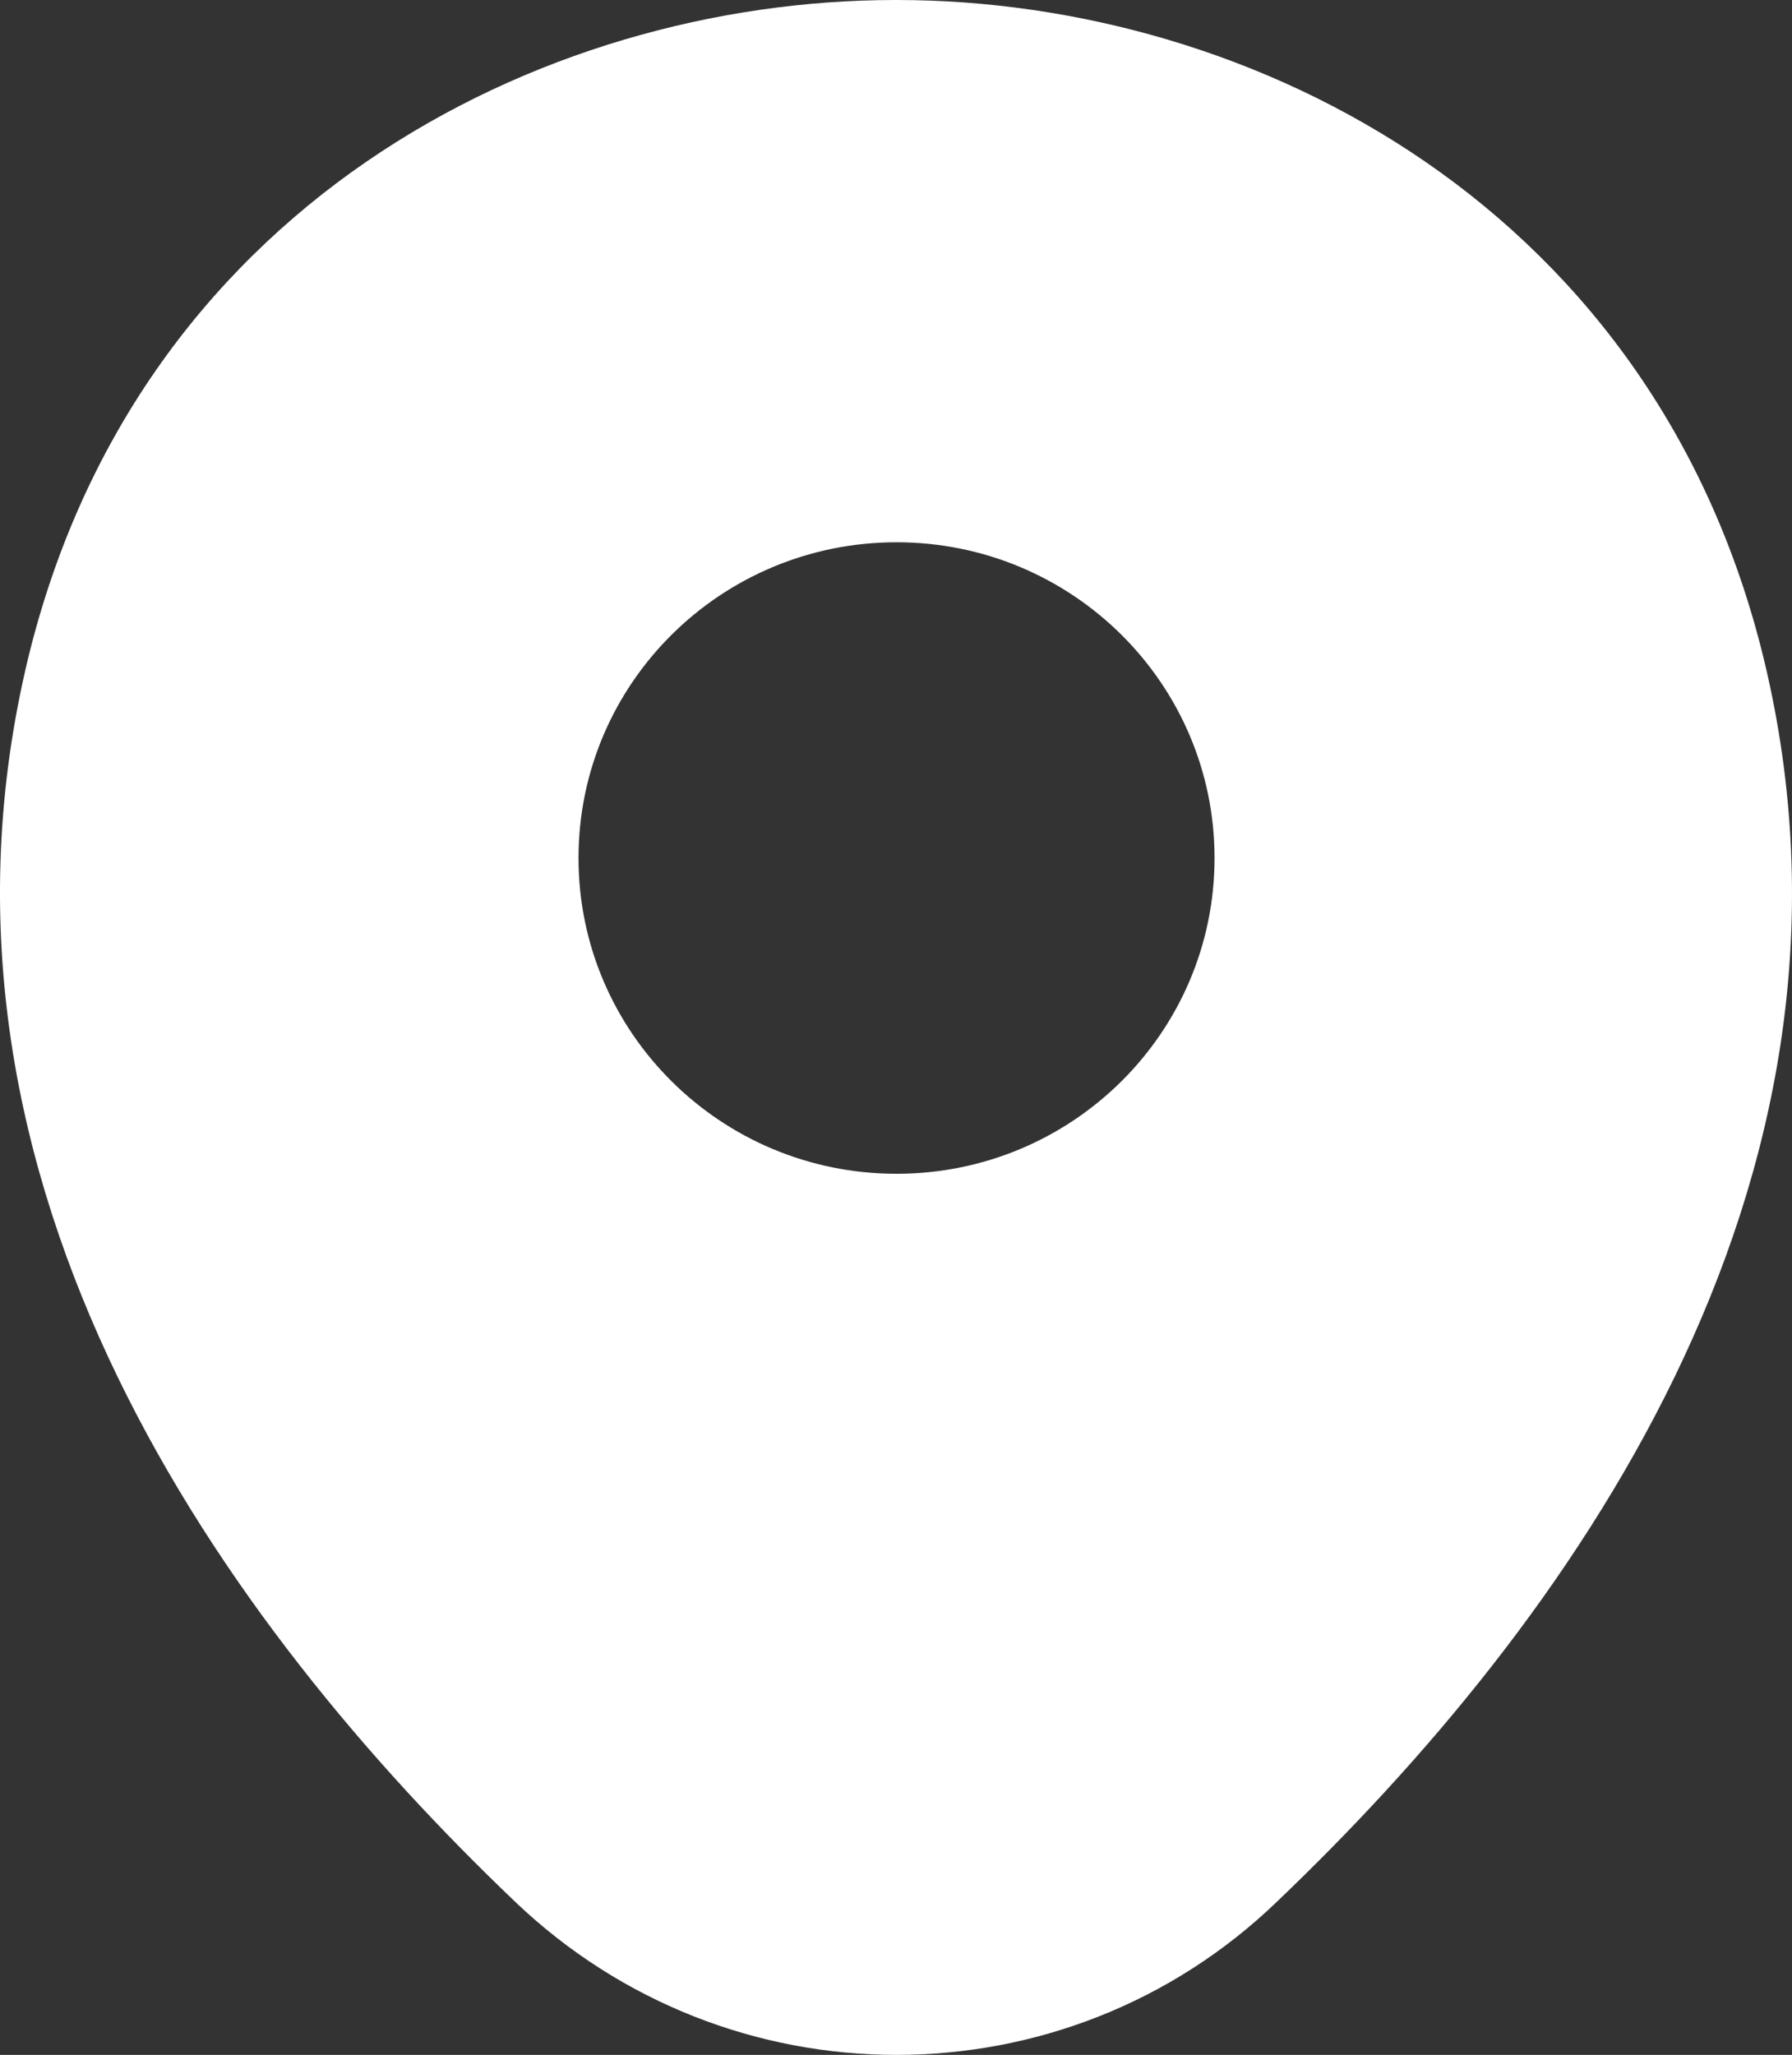 <svg width="41" height="47" viewBox="0 0 41 47" fill="none" xmlns="http://www.w3.org/2000/svg">
<rect x="0" y="0" width="41" height="47" fill="#333333" stroke="none"/>
<path d="M40.423 15.361C37.997 4.769 28.689 0 20.512 0C20.512 0 20.512 0 20.488 0C12.335 0 3.003 4.746 0.577 15.338C-2.125 27.168 5.174 37.187 11.78 43.492C14.229 45.831 17.37 47 20.512 47C23.653 47 26.794 45.831 29.22 43.492C35.826 37.187 43.125 27.191 40.423 15.361ZM20.512 26.847C16.492 26.847 13.236 23.615 13.236 19.625C13.236 15.636 16.492 12.403 20.512 12.403C24.531 12.403 27.788 15.636 27.788 19.625C27.788 23.615 24.531 26.847 20.512 26.847Z" fill="white"/>
</svg>
